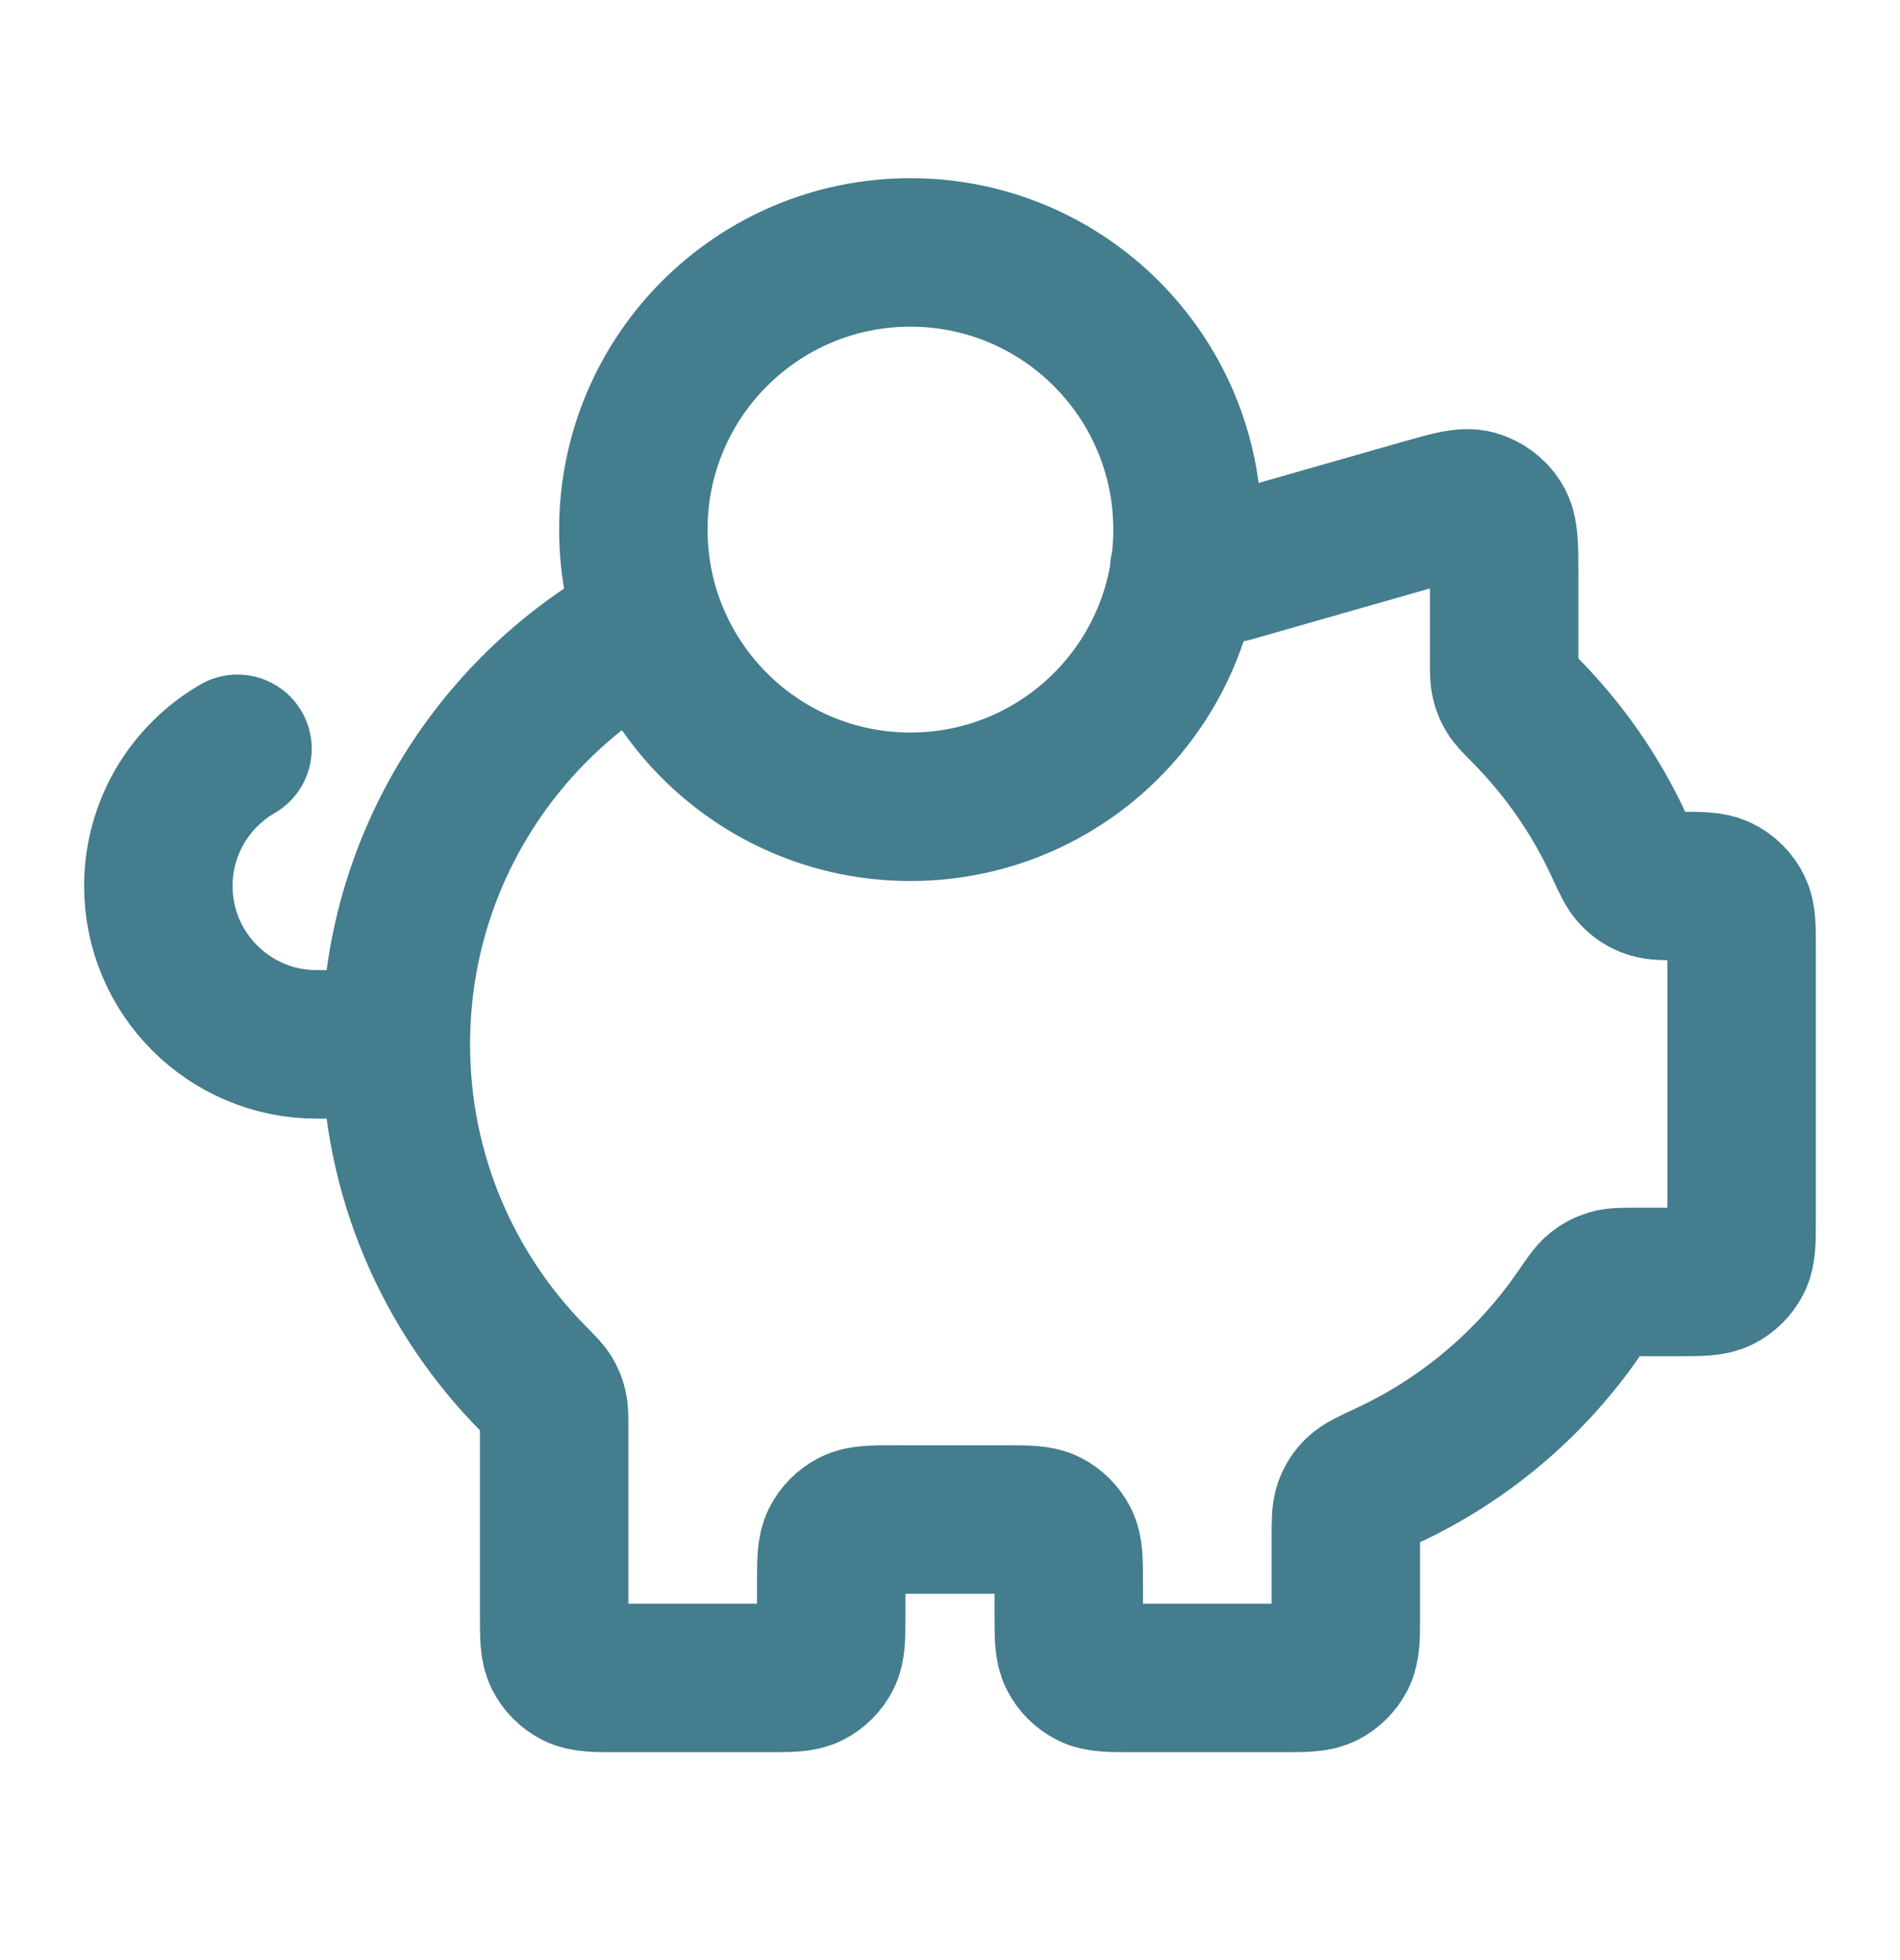 <svg width="32" height="33" viewBox="0 0 32 33" fill="none" xmlns="http://www.w3.org/2000/svg">
<path d="M6.667 17.583C6.667 19.781 7.553 21.772 8.988 23.218C9.126 23.357 9.195 23.427 9.236 23.494C9.275 23.558 9.298 23.613 9.315 23.686C9.333 23.762 9.333 23.849 9.333 24.023V27.183C9.333 27.557 9.333 27.743 9.406 27.886C9.47 28.011 9.572 28.113 9.697 28.177C9.84 28.25 10.027 28.25 10.4 28.25H12.933C13.307 28.25 13.493 28.25 13.636 28.177C13.761 28.113 13.863 28.011 13.927 27.886C14 27.743 14 27.557 14 27.183V26.65C14 26.277 14 26.09 14.073 25.947C14.136 25.822 14.239 25.72 14.364 25.656C14.507 25.583 14.693 25.583 15.067 25.583H16.933C17.307 25.583 17.493 25.583 17.636 25.656C17.761 25.72 17.863 25.822 17.927 25.947C18 26.09 18 26.277 18 26.65V27.183C18 27.557 18 27.743 18.073 27.886C18.137 28.011 18.238 28.113 18.364 28.177C18.506 28.25 18.693 28.25 19.067 28.25H21.6C21.973 28.25 22.16 28.25 22.303 28.177C22.428 28.113 22.53 28.011 22.594 27.886C22.667 27.743 22.667 27.557 22.667 27.183V25.882C22.667 25.613 22.667 25.478 22.705 25.37C22.742 25.267 22.788 25.194 22.867 25.117C22.948 25.037 23.087 24.972 23.365 24.843C24.674 24.235 25.792 23.283 26.602 22.104C26.744 21.896 26.815 21.792 26.891 21.731C26.964 21.672 27.029 21.638 27.118 21.611C27.212 21.583 27.323 21.583 27.545 21.583H28.267C28.64 21.583 28.827 21.583 28.969 21.511C29.095 21.447 29.197 21.345 29.261 21.219C29.333 21.077 29.333 20.89 29.333 20.517V15.964C29.333 15.609 29.333 15.431 29.267 15.294C29.202 15.158 29.092 15.048 28.956 14.983C28.819 14.917 28.641 14.917 28.286 14.917C28.028 14.917 27.9 14.917 27.796 14.882C27.684 14.844 27.606 14.794 27.525 14.708C27.45 14.629 27.388 14.496 27.266 14.231C26.872 13.378 26.332 12.607 25.679 11.949C25.541 11.809 25.471 11.74 25.431 11.672C25.392 11.608 25.369 11.553 25.352 11.481C25.333 11.404 25.333 11.317 25.333 11.144V9.664C25.333 9.184 25.333 8.944 25.233 8.783C25.146 8.641 25.009 8.538 24.849 8.492C24.666 8.441 24.435 8.507 23.974 8.638L20.81 9.542C20.756 9.558 20.73 9.565 20.702 9.571C20.678 9.576 20.654 9.579 20.629 9.581C20.601 9.583 20.573 9.583 20.517 9.583H19.945M6.667 17.583C6.667 14.511 8.398 11.844 10.939 10.503M6.667 17.583H5.333C3.861 17.583 2.667 16.389 2.667 14.917C2.667 13.93 3.203 13.068 4 12.607M20 8.917C20 11.494 17.911 13.583 15.333 13.583C12.756 13.583 10.667 11.494 10.667 8.917C10.667 6.339 12.756 4.25 15.333 4.25C17.911 4.25 20 6.339 20 8.917Z" stroke="#437D8E" stroke-width="2.5" stroke-linecap="round" stroke-linejoin="round"/>
</svg>

